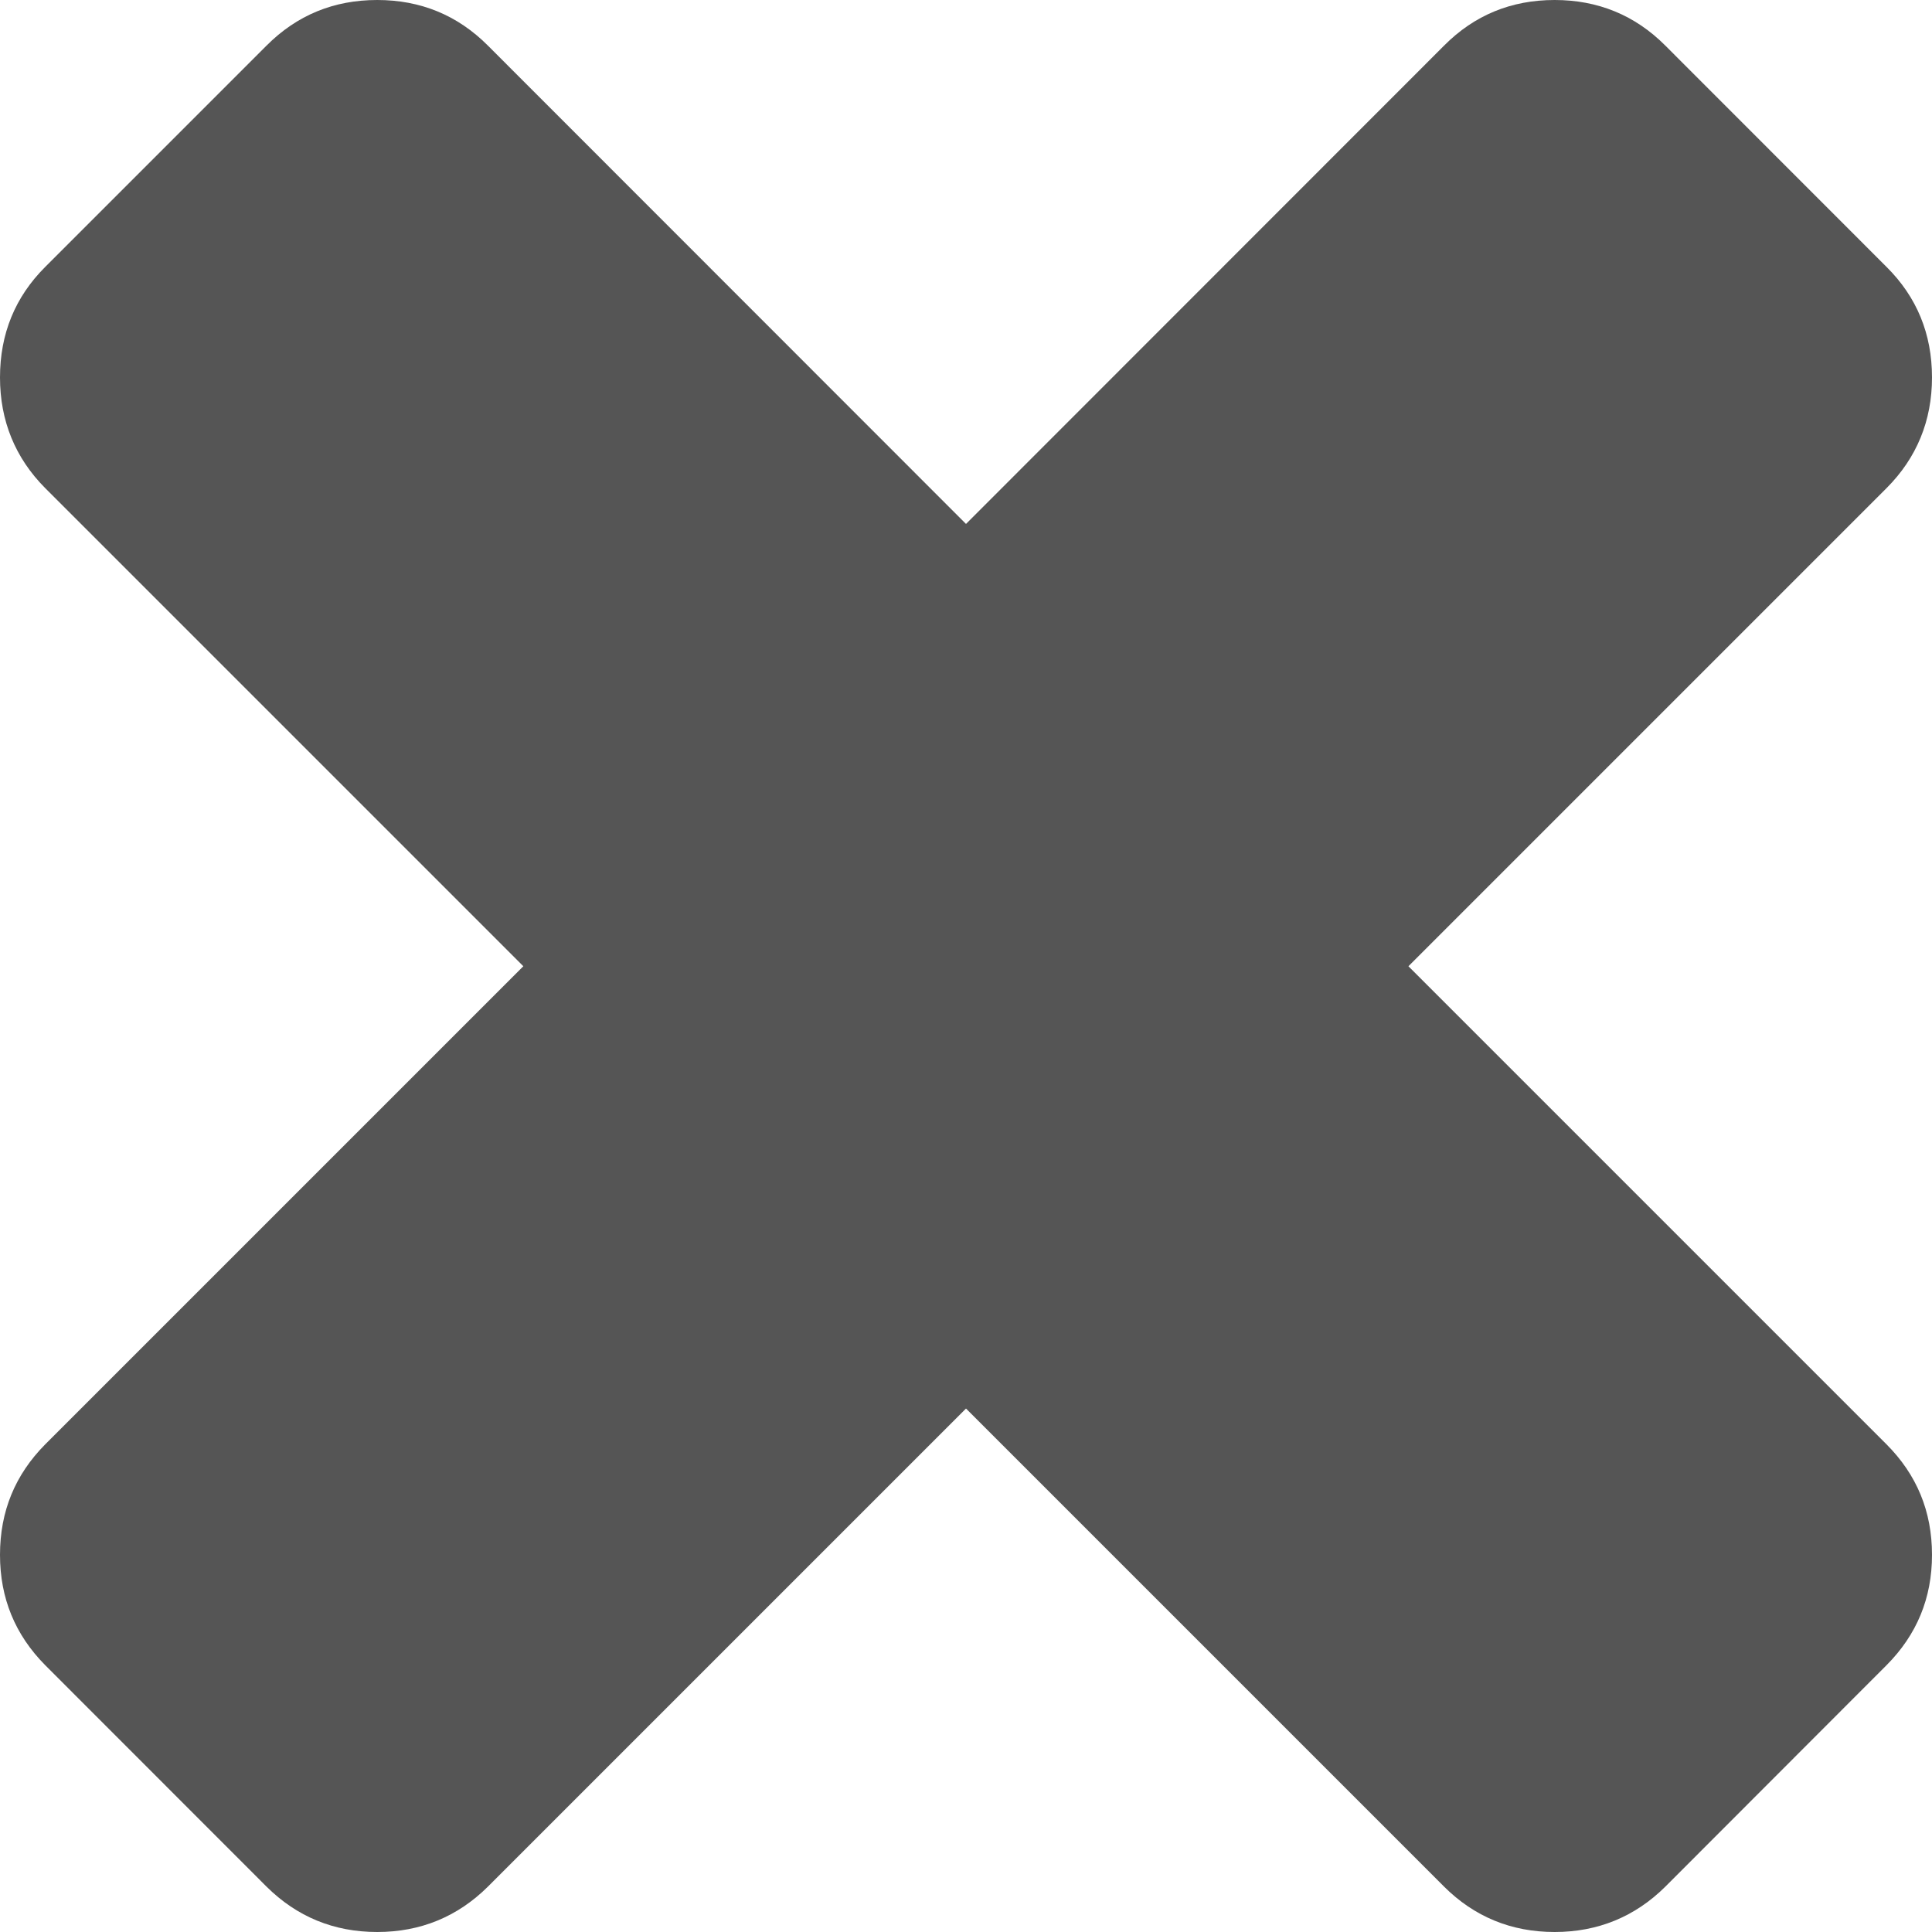 <svg width="16" height="16" viewBox="0 0 16 16" fill="none" xmlns="http://www.w3.org/2000/svg">
<path fill-rule="evenodd" clip-rule="evenodd" d="M15.623 11.961C15.874 12.213 16 12.516 16 12.877C16 13.235 15.874 13.539 15.623 13.791L13.792 15.624C13.54 15.874 13.232 16 12.875 16C12.516 16 12.21 15.874 11.959 15.624L8 11.665L4.041 15.624C3.789 15.874 3.482 16 3.124 16C2.765 16 2.459 15.874 2.207 15.624L0.375 13.791C0.125 13.539 0 13.235 0 12.877C0 12.516 0.125 12.213 0.375 11.961L4.334 8.002L0.375 4.043C0.125 3.792 0 3.483 0 3.126C0 2.765 0.125 2.459 0.375 2.21L2.207 0.378C2.459 0.125 2.765 0 3.124 0C3.482 0 3.789 0.125 4.041 0.378L8 4.339L11.959 0.378C12.21 0.125 12.516 0 12.875 0C13.232 0 13.54 0.125 13.792 0.378L15.623 2.21C15.874 2.459 16 2.765 16 3.126C16 3.483 15.874 3.792 15.623 4.043L11.664 8.002L15.623 11.961Z" fill="#555555"/>
</svg>
